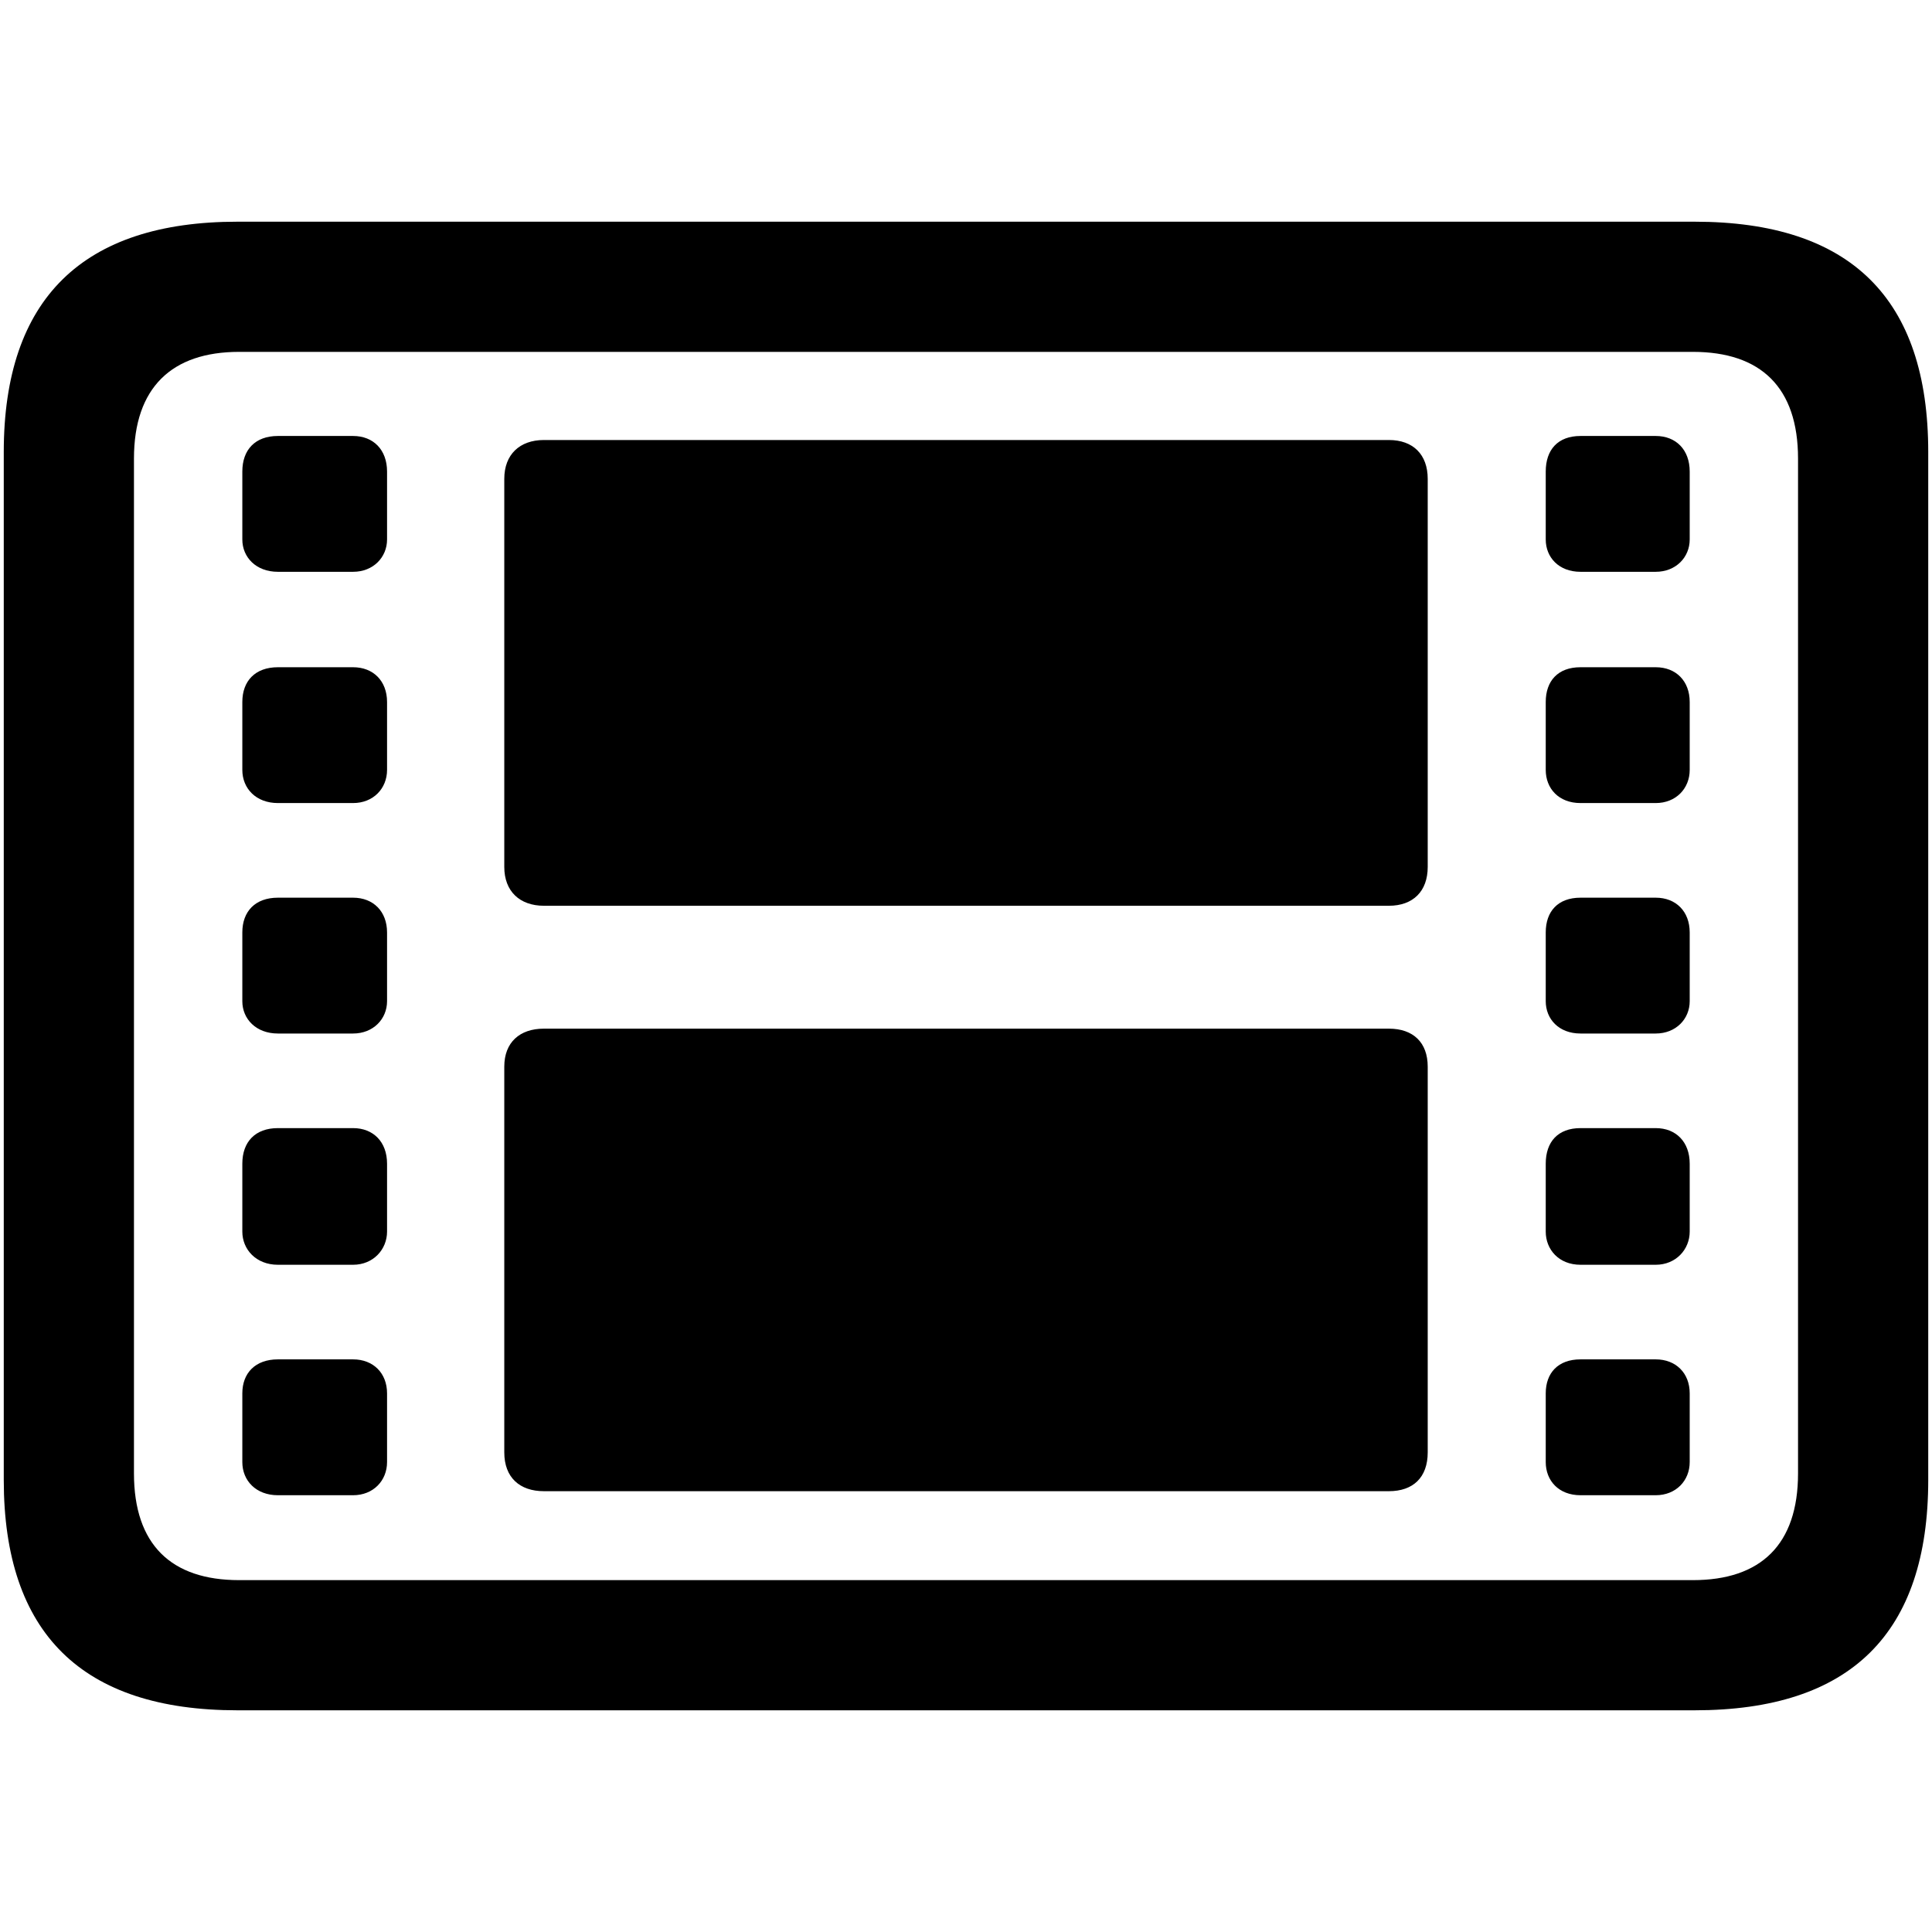 <?xml version="1.0" encoding="utf-8"?><!-- Скачано с сайта svg4.ru / Downloaded from svg4.ru -->
<svg fill="#000000" width="800px" height="800px" viewBox="0 0 56 56" xmlns="http://www.w3.org/2000/svg"><path d="M 6.883 49.574 L 49.117 49.574 C 53.641 49.574 55.891 47.348 55.891 42.895 L 55.891 13.105 C 55.891 8.652 53.641 6.426 49.117 6.426 L 6.883 6.426 C 2.406 6.426 .109 8.652 .109 13.105 L .109 42.895 C .109 47.348 2.383 49.574 6.883 49.574 Z M 6.93 45.801 C 4.961 45.801 3.883 44.77 3.883 42.707 L 3.883 13.293 C 3.883 11.23 4.984 10.199 6.93 10.199 L 49.07 10.199 C 51.039 10.199 52.117 11.23 52.117 13.293 L 52.117 42.707 C 52.117 44.77 51.039 45.801 49.07 45.801 Z M 7.024 15.637 C 7.024 16.152 7.422 16.574 8.055 16.574 L 10.234 16.574 C 10.82 16.574 11.219 16.152 11.219 15.637 L 11.219 13.668 C 11.219 13.035 10.82 12.637 10.234 12.637 L 8.055 12.637 C 7.398 12.637 7.024 13.035 7.024 13.668 Z M 44.804 15.637 C 44.804 16.152 45.18 16.574 45.812 16.574 L 47.992 16.574 C 48.578 16.574 48.977 16.152 48.977 15.637 L 48.977 13.668 C 48.977 13.035 48.578 12.637 47.992 12.637 L 45.812 12.637 C 45.156 12.637 44.804 13.035 44.804 13.668 Z M 14.617 25.129 C 14.617 25.832 15.062 26.254 15.766 26.254 L 40.258 26.254 C 40.961 26.254 41.383 25.832 41.383 25.129 L 41.383 13.879 C 41.383 13.176 40.961 12.754 40.258 12.754 L 15.766 12.754 C 15.062 12.754 14.617 13.176 14.617 13.879 Z M 7.024 22.316 C 7.024 22.855 7.422 23.277 8.055 23.277 L 10.234 23.277 C 10.82 23.277 11.219 22.855 11.219 22.316 L 11.219 20.348 C 11.219 19.738 10.82 19.34 10.234 19.34 L 8.055 19.34 C 7.398 19.34 7.024 19.738 7.024 20.348 Z M 44.804 22.316 C 44.804 22.855 45.18 23.277 45.812 23.277 L 47.992 23.277 C 48.578 23.277 48.977 22.855 48.977 22.316 L 48.977 20.348 C 48.977 19.738 48.578 19.34 47.992 19.34 L 45.812 19.34 C 45.156 19.34 44.804 19.738 44.804 20.348 Z M 7.024 29.02 C 7.024 29.535 7.422 29.957 8.055 29.957 L 10.234 29.957 C 10.82 29.957 11.219 29.535 11.219 29.02 L 11.219 27.027 C 11.219 26.418 10.82 26.02 10.234 26.02 L 8.055 26.02 C 7.398 26.02 7.024 26.418 7.024 27.027 Z M 44.804 29.02 C 44.804 29.535 45.18 29.957 45.812 29.957 L 47.992 29.957 C 48.578 29.957 48.977 29.535 48.977 29.02 L 48.977 27.027 C 48.977 26.418 48.578 26.02 47.992 26.02 L 45.812 26.02 C 45.156 26.02 44.804 26.418 44.804 27.027 Z M 14.617 42.098 C 14.617 42.824 15.062 43.223 15.766 43.223 L 40.258 43.223 C 40.961 43.223 41.383 42.824 41.383 42.098 L 41.383 30.918 C 41.383 30.215 40.961 29.816 40.258 29.816 L 15.766 29.816 C 15.062 29.816 14.617 30.215 14.617 30.918 Z M 7.024 35.699 C 7.024 36.215 7.422 36.66 8.055 36.66 L 10.234 36.66 C 10.82 36.66 11.219 36.215 11.219 35.699 L 11.219 33.73 C 11.219 33.098 10.82 32.699 10.234 32.699 L 8.055 32.699 C 7.398 32.699 7.024 33.098 7.024 33.73 Z M 44.804 35.699 C 44.804 36.215 45.18 36.66 45.812 36.66 L 47.992 36.66 C 48.578 36.66 48.977 36.215 48.977 35.699 L 48.977 33.73 C 48.977 33.098 48.578 32.699 47.992 32.699 L 45.812 32.699 C 45.156 32.699 44.804 33.098 44.804 33.73 Z M 7.024 42.379 C 7.024 42.918 7.422 43.34 8.055 43.34 L 10.234 43.34 C 10.82 43.34 11.219 42.918 11.219 42.379 L 11.219 40.387 C 11.219 39.801 10.82 39.402 10.234 39.402 L 8.055 39.402 C 7.398 39.402 7.024 39.801 7.024 40.387 Z M 44.804 42.379 C 44.804 42.918 45.18 43.34 45.812 43.34 L 47.992 43.34 C 48.578 43.34 48.977 42.918 48.977 42.379 L 48.977 40.387 C 48.977 39.801 48.578 39.402 47.992 39.402 L 45.812 39.402 C 45.156 39.402 44.804 39.801 44.804 40.387 Z"/></svg>